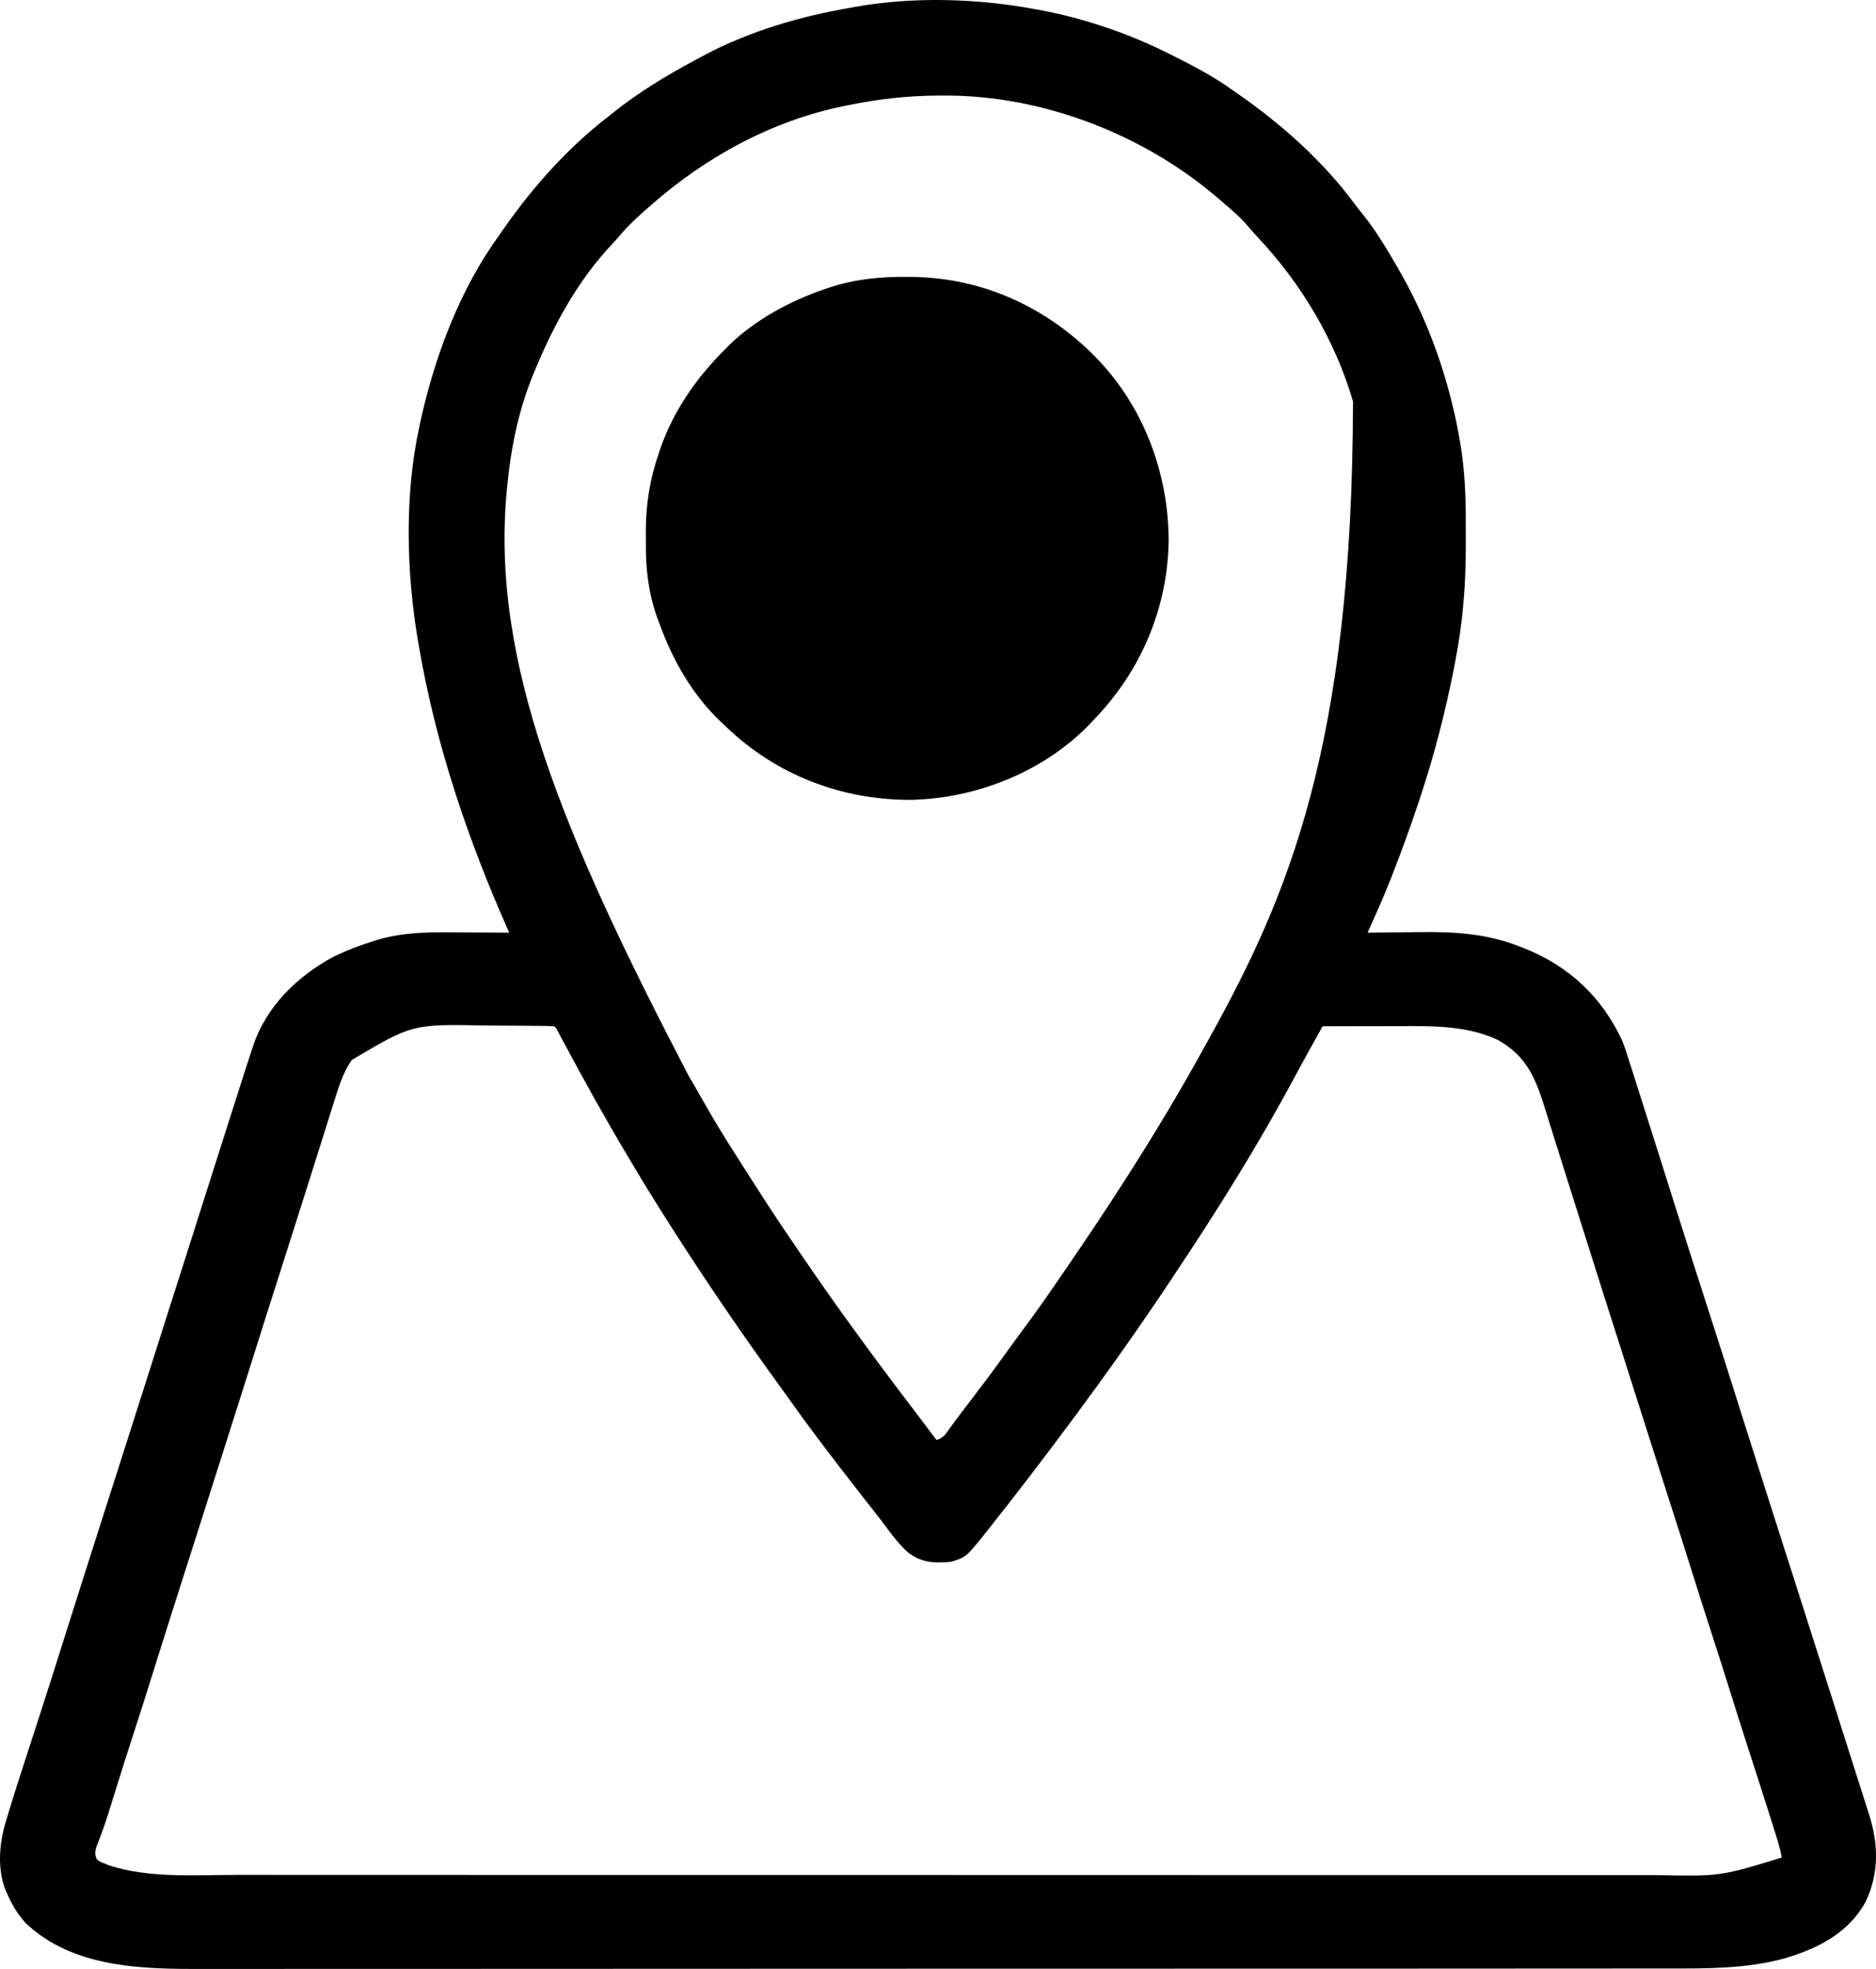 <svg width="61" height="64" viewBox="0 0 61 64" fill="none" xmlns="http://www.w3.org/2000/svg">
<path d="M33.743 0.314C33.799 0.325 33.855 0.335 33.913 0.346C35.288 0.61 36.694 1.09 37.947 1.714C38.032 1.755 38.032 1.755 38.117 1.798C38.798 2.139 39.462 2.485 40.08 2.931C40.15 2.98 40.22 3.028 40.29 3.077C41.682 4.048 43.017 5.237 44.029 6.605C44.126 6.736 44.229 6.862 44.331 6.989C44.731 7.492 45.06 8.035 45.382 8.59C45.411 8.64 45.44 8.689 45.469 8.74C46.321 10.21 46.92 11.789 47.294 13.447C47.308 13.508 47.322 13.569 47.336 13.632C47.38 13.837 47.418 14.043 47.454 14.25C47.466 14.318 47.466 14.318 47.479 14.387C47.634 15.296 47.666 16.191 47.661 17.111C47.66 17.337 47.661 17.564 47.662 17.79C47.663 19.041 47.558 20.278 47.317 21.507C47.304 21.573 47.292 21.64 47.279 21.709C46.997 23.145 46.635 24.545 46.175 25.934C46.152 26.001 46.13 26.068 46.107 26.137C45.854 26.899 45.579 27.651 45.287 28.399C45.261 28.465 45.236 28.531 45.209 28.599C44.979 29.178 44.725 29.747 44.468 30.316C44.504 30.315 44.541 30.314 44.578 30.314C44.962 30.308 45.345 30.305 45.729 30.302C45.871 30.301 46.014 30.299 46.156 30.297C47.279 30.281 48.354 30.345 49.408 30.764C49.456 30.783 49.504 30.801 49.553 30.82C51.019 31.398 52.101 32.419 52.756 33.845C52.842 34.07 52.915 34.298 52.987 34.528C53.008 34.593 53.029 34.659 53.051 34.726C53.119 34.941 53.187 35.156 53.255 35.37C53.304 35.523 53.352 35.675 53.401 35.828C53.54 36.264 53.678 36.7 53.816 37.137C53.875 37.324 53.935 37.51 53.994 37.697C54.176 38.272 54.357 38.847 54.538 39.422C54.855 40.424 55.176 41.425 55.499 42.426C55.862 43.55 56.221 44.676 56.576 45.803C56.992 47.121 57.412 48.438 57.833 49.755C57.953 50.128 58.072 50.5 58.191 50.873C58.206 50.919 58.221 50.965 58.236 51.013C58.69 52.431 59.143 53.85 59.594 55.269C59.62 55.349 59.645 55.43 59.671 55.51C59.683 55.55 59.696 55.59 59.709 55.631C59.801 55.921 59.894 56.212 59.986 56.502C60.104 56.871 60.222 57.241 60.339 57.611C60.4 57.802 60.461 57.994 60.522 58.185C60.589 58.394 60.655 58.603 60.721 58.812C60.741 58.873 60.761 58.934 60.781 58.997C61.084 59.957 61.099 60.901 60.661 61.821C60.093 62.849 59.083 63.35 57.997 63.664C56.746 63.999 55.482 63.986 54.198 63.985C53.936 63.984 53.674 63.985 53.412 63.985C52.953 63.986 52.494 63.986 52.035 63.986C51.353 63.986 50.671 63.986 49.989 63.987C48.699 63.988 47.41 63.989 46.12 63.989C45.124 63.989 44.127 63.989 43.131 63.989C42.844 63.989 42.557 63.99 42.27 63.99C42.199 63.99 42.127 63.99 42.054 63.99C40.047 63.99 38.041 63.991 36.034 63.991C35.958 63.991 35.883 63.991 35.805 63.991C35.422 63.991 35.038 63.991 34.655 63.991C34.579 63.991 34.503 63.991 34.425 63.991C34.271 63.991 34.117 63.991 33.963 63.991C31.569 63.991 29.175 63.992 26.781 63.993C24.09 63.995 21.398 63.996 18.707 63.996C18.42 63.996 18.133 63.996 17.846 63.996C17.775 63.996 17.704 63.996 17.631 63.996C16.495 63.996 15.359 63.997 14.223 63.998C13.081 63.999 11.938 63.999 10.796 63.998C10.118 63.998 9.44 63.998 8.762 63.999C8.309 64 7.855 64 7.401 63.999C7.143 63.998 6.885 63.998 6.627 63.999C4.626 64.007 2.373 63.97 0.834 62.508C0.571 62.218 0.377 61.895 0.225 61.534C0.197 61.472 0.197 61.472 0.169 61.409C-0.094 60.703 -0.022 59.902 0.194 59.195C0.218 59.114 0.218 59.114 0.243 59.031C0.44 58.37 0.654 57.715 0.867 57.059C0.996 56.663 1.125 56.266 1.253 55.869C1.266 55.828 1.28 55.787 1.293 55.746C1.566 54.904 1.833 54.06 2.099 53.216C2.513 51.901 2.932 50.588 3.352 49.276C3.382 49.182 3.412 49.089 3.442 48.996C3.456 48.95 3.471 48.903 3.486 48.856C3.561 48.622 3.636 48.389 3.711 48.155C3.726 48.109 3.74 48.063 3.756 48.015C4.075 47.017 4.394 46.018 4.712 45.02C4.738 44.937 4.765 44.854 4.791 44.771C4.896 44.44 5.002 44.109 5.107 43.778C5.293 43.196 5.478 42.614 5.663 42.032C5.69 41.948 5.717 41.864 5.744 41.78C5.863 41.404 5.983 41.029 6.103 40.654C6.169 40.446 6.235 40.239 6.301 40.032C6.314 39.991 6.327 39.95 6.34 39.907C6.522 39.338 6.703 38.769 6.884 38.199C6.985 37.881 7.086 37.563 7.188 37.245C7.256 37.029 7.325 36.814 7.393 36.598C7.562 36.066 7.732 35.533 7.904 35.001C7.926 34.931 7.949 34.86 7.972 34.787C8.037 34.586 8.103 34.385 8.169 34.184C8.188 34.125 8.207 34.066 8.227 34.005C8.651 32.724 9.656 31.74 10.829 31.107C11.27 30.888 11.726 30.718 12.196 30.574C12.235 30.562 12.273 30.55 12.312 30.538C13.241 30.268 14.196 30.3 15.152 30.308C15.289 30.309 15.425 30.309 15.562 30.31C15.894 30.311 16.225 30.313 16.557 30.316C16.539 30.275 16.521 30.235 16.503 30.193C15.206 27.263 14.179 24.228 13.632 21.066C13.613 20.957 13.613 20.957 13.593 20.845C13.214 18.616 13.149 16.1 13.632 13.885C13.655 13.778 13.655 13.778 13.678 13.668C14.148 11.549 14.963 9.383 16.252 7.617C16.301 7.547 16.35 7.478 16.398 7.408C17.336 6.066 18.485 4.782 19.787 3.783C19.847 3.735 19.906 3.687 19.968 3.638C20.784 2.99 21.669 2.453 22.588 1.963C22.697 1.904 22.806 1.845 22.915 1.785C24.385 1.011 26.016 0.532 27.648 0.253C27.698 0.244 27.748 0.235 27.799 0.225C29.718 -0.121 31.833 -0.05 33.743 0.314ZM27.587 3.418C27.518 3.432 27.518 3.432 27.446 3.446C25.085 3.927 22.921 5.115 21.128 6.704C21.067 6.757 21.007 6.809 20.945 6.864C20.656 7.121 20.384 7.38 20.136 7.676C20.063 7.761 19.988 7.845 19.911 7.926C18.807 9.096 18.024 10.523 17.41 11.998C17.393 12.04 17.375 12.081 17.358 12.123C16.87 13.292 16.619 14.516 16.496 15.771C16.492 15.814 16.488 15.856 16.483 15.899C15.939 21.489 18.304 27.126 22.387 34.96C22.552 35.239 22.713 35.521 22.873 35.803C23.216 36.41 23.578 37.001 23.955 37.588C24.06 37.751 24.163 37.914 24.267 38.078C24.675 38.721 25.088 39.361 25.515 39.992C25.553 40.048 25.591 40.104 25.631 40.161C26.173 40.963 26.719 41.761 27.283 42.547C27.314 42.591 27.345 42.634 27.377 42.679C28.129 43.726 28.896 44.761 29.68 45.785C29.939 46.124 30.196 46.465 30.452 46.807C30.68 46.731 30.72 46.651 30.859 46.457C30.908 46.391 30.957 46.324 31.006 46.257C31.033 46.219 31.061 46.181 31.089 46.142C31.234 45.948 31.382 45.756 31.53 45.563C31.913 45.064 32.291 44.561 32.658 44.049C32.861 43.766 33.067 43.484 33.275 43.205C33.657 42.69 34.027 42.17 34.387 41.641C34.481 41.502 34.575 41.365 34.67 41.227C35.31 40.297 35.936 39.359 36.546 38.409C36.587 38.344 36.587 38.344 36.63 38.278C37.522 36.887 38.37 35.475 39.166 34.028C39.228 33.916 39.29 33.805 39.352 33.693C41.842 29.183 43.979 24.324 43.994 13.044C43.409 11.059 42.319 9.226 40.905 7.721C40.775 7.581 40.65 7.439 40.526 7.293C40.315 7.052 40.082 6.849 39.837 6.643C39.778 6.591 39.718 6.54 39.657 6.487C37.23 4.381 33.916 3.091 30.692 3.106C30.59 3.106 30.59 3.106 30.487 3.107C29.493 3.114 28.561 3.219 27.587 3.418ZM11.438 34.454C11.147 34.873 11.005 35.35 10.855 35.832C10.829 35.915 10.803 35.997 10.777 36.079C10.707 36.301 10.637 36.523 10.568 36.745C10.494 36.98 10.42 37.214 10.346 37.448C10.238 37.788 10.131 38.128 10.024 38.469C9.831 39.078 9.638 39.688 9.443 40.297C9.429 40.34 9.415 40.384 9.401 40.429C9.345 40.604 9.29 40.779 9.234 40.953C8.811 42.278 8.39 43.603 7.973 44.93C7.806 45.464 7.636 45.998 7.465 46.531C7.378 46.806 7.29 47.08 7.203 47.355C7.167 47.467 7.132 47.578 7.096 47.69C7.078 47.745 7.061 47.8 7.043 47.857C6.03 51.037 6.03 51.037 5.976 51.204C5.941 51.316 5.905 51.428 5.869 51.54C5.783 51.811 5.696 52.083 5.609 52.354C5.452 52.846 5.296 53.338 5.142 53.831C5.13 53.87 5.118 53.909 5.105 53.95C5.079 54.032 5.054 54.113 5.029 54.195C4.79 54.961 4.546 55.726 4.298 56.49C4.159 56.917 4.022 57.346 3.888 57.775C3.873 57.823 3.858 57.87 3.843 57.919C3.771 58.148 3.699 58.378 3.628 58.607C3.602 58.692 3.575 58.776 3.549 58.861C3.536 58.901 3.524 58.942 3.511 58.984C3.446 59.187 3.379 59.387 3.304 59.587C3.29 59.625 3.275 59.664 3.26 59.704C3.221 59.81 3.18 59.915 3.139 60.02C3.089 60.196 3.077 60.274 3.15 60.439C3.257 60.517 3.257 60.517 3.394 60.568C3.46 60.596 3.46 60.596 3.527 60.626C4.836 61.058 6.325 60.944 7.688 60.942C7.943 60.941 8.197 60.942 8.452 60.942C8.897 60.943 9.342 60.943 9.787 60.943C10.448 60.942 11.11 60.943 11.771 60.943C13.021 60.944 14.272 60.944 15.522 60.944C16.488 60.944 17.453 60.944 18.419 60.944C18.558 60.944 18.697 60.944 18.836 60.944C19.045 60.944 19.255 60.944 19.464 60.944C21.41 60.945 23.355 60.945 25.301 60.945C25.375 60.945 25.448 60.945 25.523 60.945C25.895 60.945 26.266 60.945 26.637 60.945C26.711 60.945 26.784 60.945 26.86 60.945C27.009 60.945 27.159 60.945 27.308 60.945C29.628 60.944 31.949 60.945 34.27 60.946C36.88 60.947 39.49 60.948 42.1 60.948C42.379 60.948 42.657 60.948 42.936 60.948C43.004 60.948 43.073 60.948 43.144 60.948C44.177 60.948 45.21 60.948 46.244 60.949C47.419 60.949 48.594 60.949 49.77 60.949C50.427 60.948 51.084 60.948 51.741 60.949C52.181 60.95 52.62 60.95 53.06 60.949C53.31 60.949 53.56 60.948 53.81 60.949C55.933 60.992 55.933 60.992 57.936 60.378C57.892 60.126 57.821 59.888 57.744 59.644C57.731 59.603 57.718 59.561 57.704 59.518C57.661 59.381 57.618 59.244 57.574 59.108C57.544 59.011 57.514 58.915 57.483 58.819C57.267 58.135 57.047 57.452 56.825 56.77C56.619 56.133 56.418 55.495 56.218 54.857C56.022 54.231 55.823 53.607 55.62 52.984C55.402 52.312 55.188 51.639 54.977 50.964C54.729 50.173 54.477 49.384 54.222 48.595C54.054 48.074 53.888 47.552 53.722 47.03C53.634 46.753 53.545 46.476 53.457 46.199C53.422 46.087 53.386 45.976 53.35 45.864C53.333 45.809 53.315 45.754 53.297 45.697C53.102 45.083 52.906 44.469 52.711 43.856C52.694 43.804 52.677 43.752 52.66 43.698C52.625 43.586 52.589 43.475 52.554 43.363C52.467 43.093 52.381 42.822 52.294 42.551C52.079 41.876 51.865 41.201 51.652 40.525C51.537 40.161 51.422 39.796 51.306 39.432C51.27 39.318 51.27 39.318 51.233 39.201C51.196 39.085 51.16 38.969 51.123 38.853C50.967 38.362 50.812 37.87 50.659 37.378C50.572 37.099 50.484 36.821 50.396 36.542C50.355 36.411 50.314 36.281 50.274 36.15C49.953 35.115 49.691 34.357 48.704 33.803C47.817 33.384 46.812 33.349 45.85 33.352C45.768 33.352 45.685 33.353 45.603 33.353C45.388 33.353 45.173 33.353 44.958 33.354C44.738 33.355 44.517 33.355 44.297 33.355C43.867 33.356 43.436 33.357 43.006 33.358C42.702 33.902 42.398 34.446 42.104 34.995C40.916 37.213 39.576 39.352 38.18 41.444C38.152 41.486 38.124 41.528 38.096 41.571C37.571 42.357 37.039 43.138 36.492 43.909C36.463 43.951 36.433 43.993 36.402 44.037C35.459 45.365 34.49 46.672 33.499 47.964C33.441 48.039 33.383 48.114 33.325 48.19C32.987 48.631 32.645 49.07 32.299 49.506C32.222 49.602 32.146 49.699 32.07 49.796C31.42 50.609 31.42 50.609 30.939 50.763C30.377 50.821 29.939 50.795 29.496 50.436C29.169 50.133 28.912 49.764 28.645 49.41C28.508 49.23 28.367 49.053 28.227 48.876C27.941 48.513 27.657 48.147 27.375 47.78C27.307 47.691 27.239 47.602 27.171 47.514C26.696 46.896 26.226 46.276 25.777 45.64C25.623 45.423 25.466 45.208 25.31 44.993C24.111 43.339 22.959 41.652 21.859 39.931C21.829 39.884 21.799 39.837 21.769 39.789C21.389 39.194 21.015 38.596 20.655 37.989C20.57 37.846 20.485 37.704 20.399 37.561C19.683 36.361 19.004 35.142 18.346 33.91C18.312 33.846 18.278 33.783 18.243 33.718C18.198 33.633 18.198 33.633 18.152 33.547C18.091 33.424 18.091 33.424 18.02 33.358C17.899 33.351 17.779 33.348 17.658 33.347C17.581 33.346 17.503 33.345 17.423 33.344C17.337 33.343 17.252 33.342 17.166 33.342C17.122 33.341 17.079 33.341 17.034 33.341C16.803 33.339 16.572 33.338 16.341 33.337C16.152 33.336 15.963 33.334 15.774 33.332C13.409 33.287 13.409 33.287 11.438 34.454Z" fill="black"/>
<path d="M29.458 9C29.505 9.001 29.552 9.001 29.6 9.001C31.902 9.015 33.983 9.951 35.601 11.584C37.174 13.178 37.998 15.363 38 17.589C37.965 19.766 37.104 21.794 35.601 23.358C35.552 23.411 35.503 23.465 35.452 23.519C33.968 25.07 31.771 25.948 29.64 26C27.367 26.012 25.218 25.186 23.583 23.596C23.511 23.53 23.511 23.53 23.438 23.462C22.509 22.581 21.874 21.46 21.441 20.266C21.418 20.206 21.396 20.146 21.373 20.085C21.088 19.293 20.994 18.505 21.001 17.67C21.002 17.534 21.001 17.399 21 17.263C20.999 16.386 21.135 15.559 21.422 14.728C21.443 14.667 21.464 14.606 21.485 14.543C21.918 13.316 22.665 12.261 23.583 11.346C23.629 11.299 23.675 11.252 23.722 11.204C24.592 10.372 25.694 9.782 26.825 9.394C26.897 9.37 26.897 9.37 26.971 9.344C27.793 9.077 28.599 8.993 29.458 9Z" fill="black"/>
</svg>
